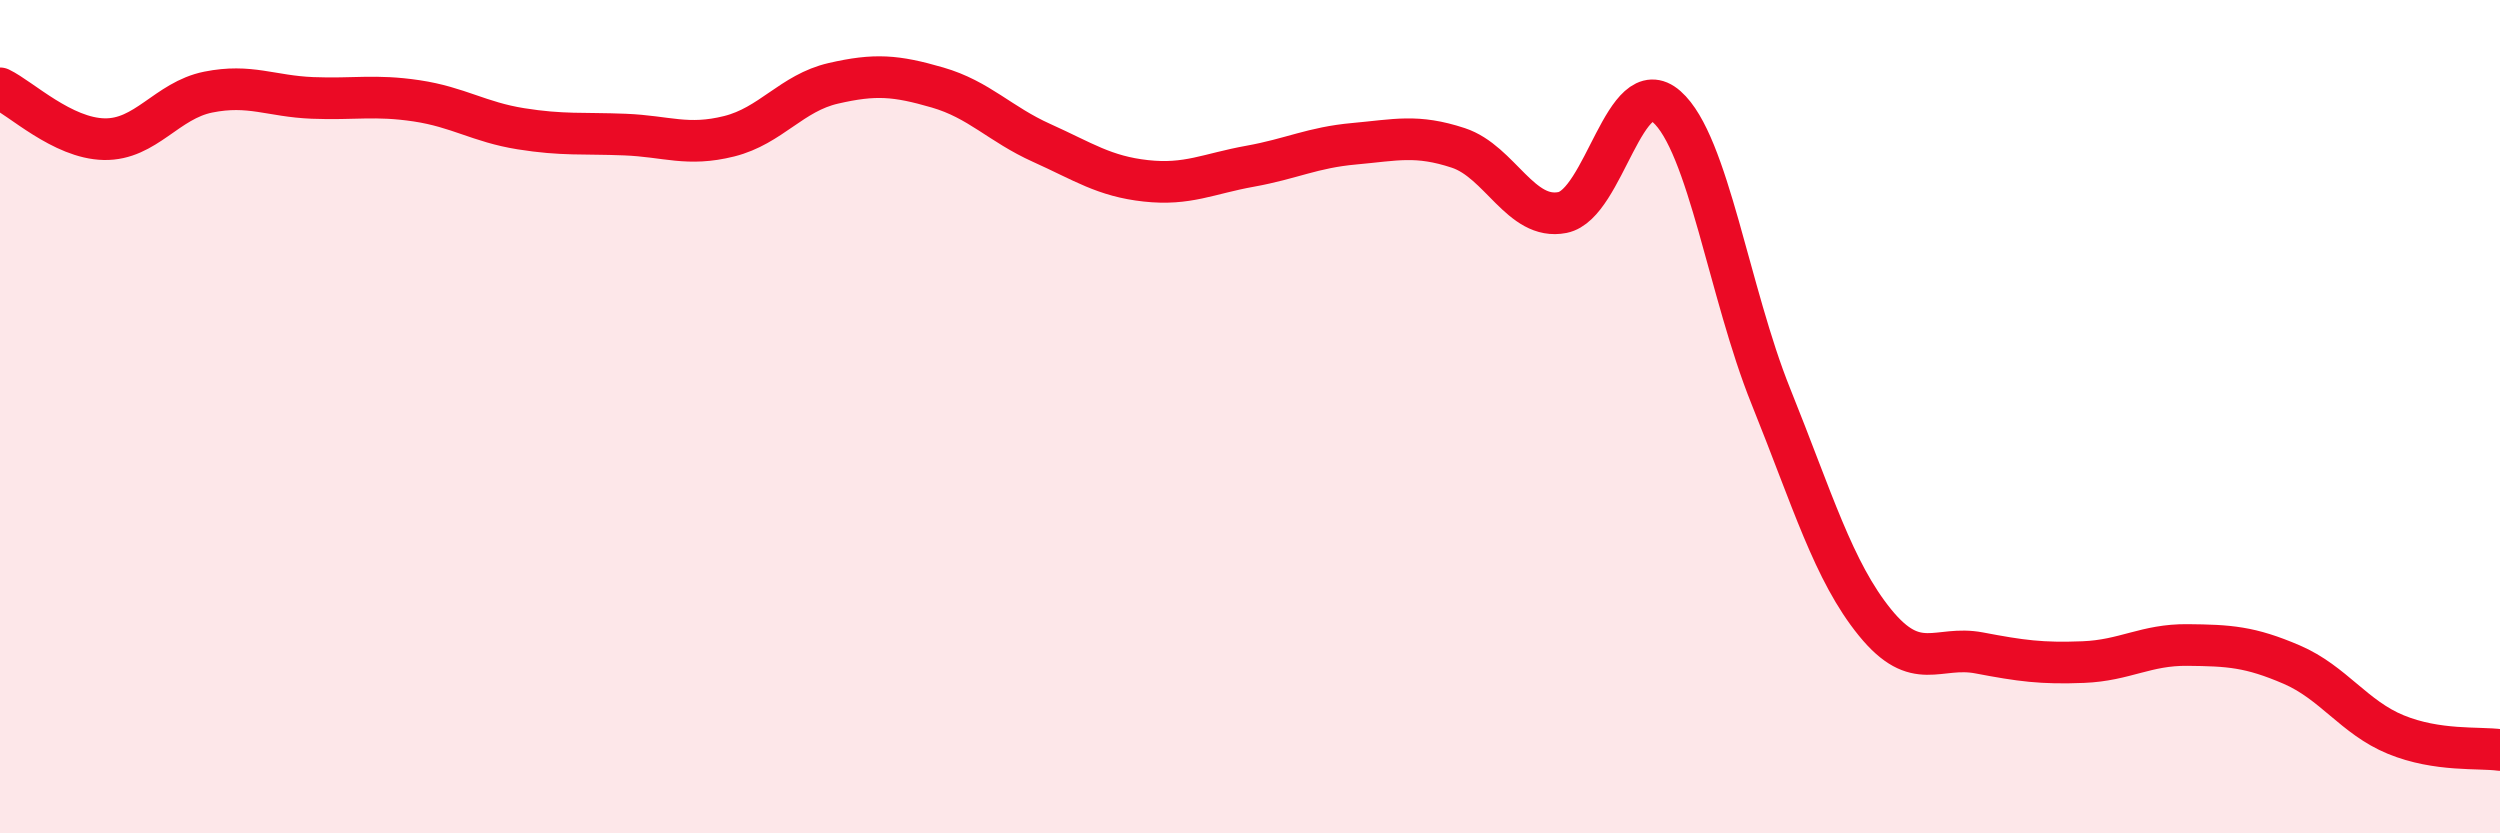 
    <svg width="60" height="20" viewBox="0 0 60 20" xmlns="http://www.w3.org/2000/svg">
      <path
        d="M 0,2.12 C 0.5,2.36 1.5,3.32 2.5,3.34 C 3.5,3.36 4,2.41 5,2.21 C 6,2.01 6.5,2.31 7.5,2.35 C 8.5,2.39 9,2.27 10,2.42 C 11,2.57 11.5,2.93 12.5,3.09 C 13.5,3.25 14,3.19 15,3.23 C 16,3.27 16.5,3.52 17.5,3.27 C 18.5,3.02 19,2.23 20,2 C 21,1.77 21.5,1.81 22.5,2.1 C 23.5,2.39 24,2.98 25,3.43 C 26,3.88 26.5,4.23 27.5,4.34 C 28.5,4.45 29,4.17 30,3.99 C 31,3.81 31.5,3.54 32.5,3.45 C 33.5,3.36 34,3.22 35,3.55 C 36,3.88 36.5,5.3 37.5,5.1 C 38.5,4.9 39,1.68 40,2.56 C 41,3.44 41.5,7.03 42.5,9.51 C 43.5,11.99 44,13.71 45,14.94 C 46,16.17 46.5,15.48 47.5,15.67 C 48.5,15.86 49,15.93 50,15.89 C 51,15.85 51.5,15.47 52.5,15.48 C 53.5,15.49 54,15.52 55,15.95 C 56,16.38 56.5,17.22 57.5,17.63 C 58.5,18.04 59.5,17.93 60,18L60 20L0 20Z"
        fill="#EB0A25"
        opacity="0.1"
        stroke-linecap="round"
        stroke-linejoin="round"
      />
      <path
        d="M 0,2.12 C 0.5,2.36 1.5,3.32 2.5,3.34 C 3.5,3.36 4,2.41 5,2.21 C 6,2.01 6.5,2.31 7.5,2.35 C 8.5,2.39 9,2.27 10,2.42 C 11,2.57 11.5,2.93 12.5,3.09 C 13.5,3.25 14,3.19 15,3.23 C 16,3.27 16.5,3.52 17.5,3.27 C 18.5,3.02 19,2.23 20,2 C 21,1.77 21.5,1.81 22.5,2.1 C 23.5,2.39 24,2.98 25,3.43 C 26,3.88 26.5,4.23 27.5,4.34 C 28.5,4.45 29,4.17 30,3.99 C 31,3.81 31.5,3.54 32.5,3.45 C 33.5,3.36 34,3.22 35,3.55 C 36,3.88 36.5,5.3 37.5,5.1 C 38.5,4.9 39,1.68 40,2.56 C 41,3.44 41.5,7.03 42.5,9.51 C 43.5,11.99 44,13.71 45,14.94 C 46,16.17 46.5,15.48 47.5,15.67 C 48.5,15.86 49,15.93 50,15.89 C 51,15.85 51.5,15.47 52.5,15.48 C 53.5,15.49 54,15.52 55,15.95 C 56,16.38 56.5,17.22 57.5,17.63 C 58.5,18.04 59.5,17.93 60,18"
        stroke="#EB0A25"
        stroke-width="1"
        fill="none"
        stroke-linecap="round"
        stroke-linejoin="round"
      />
    </svg>
  
